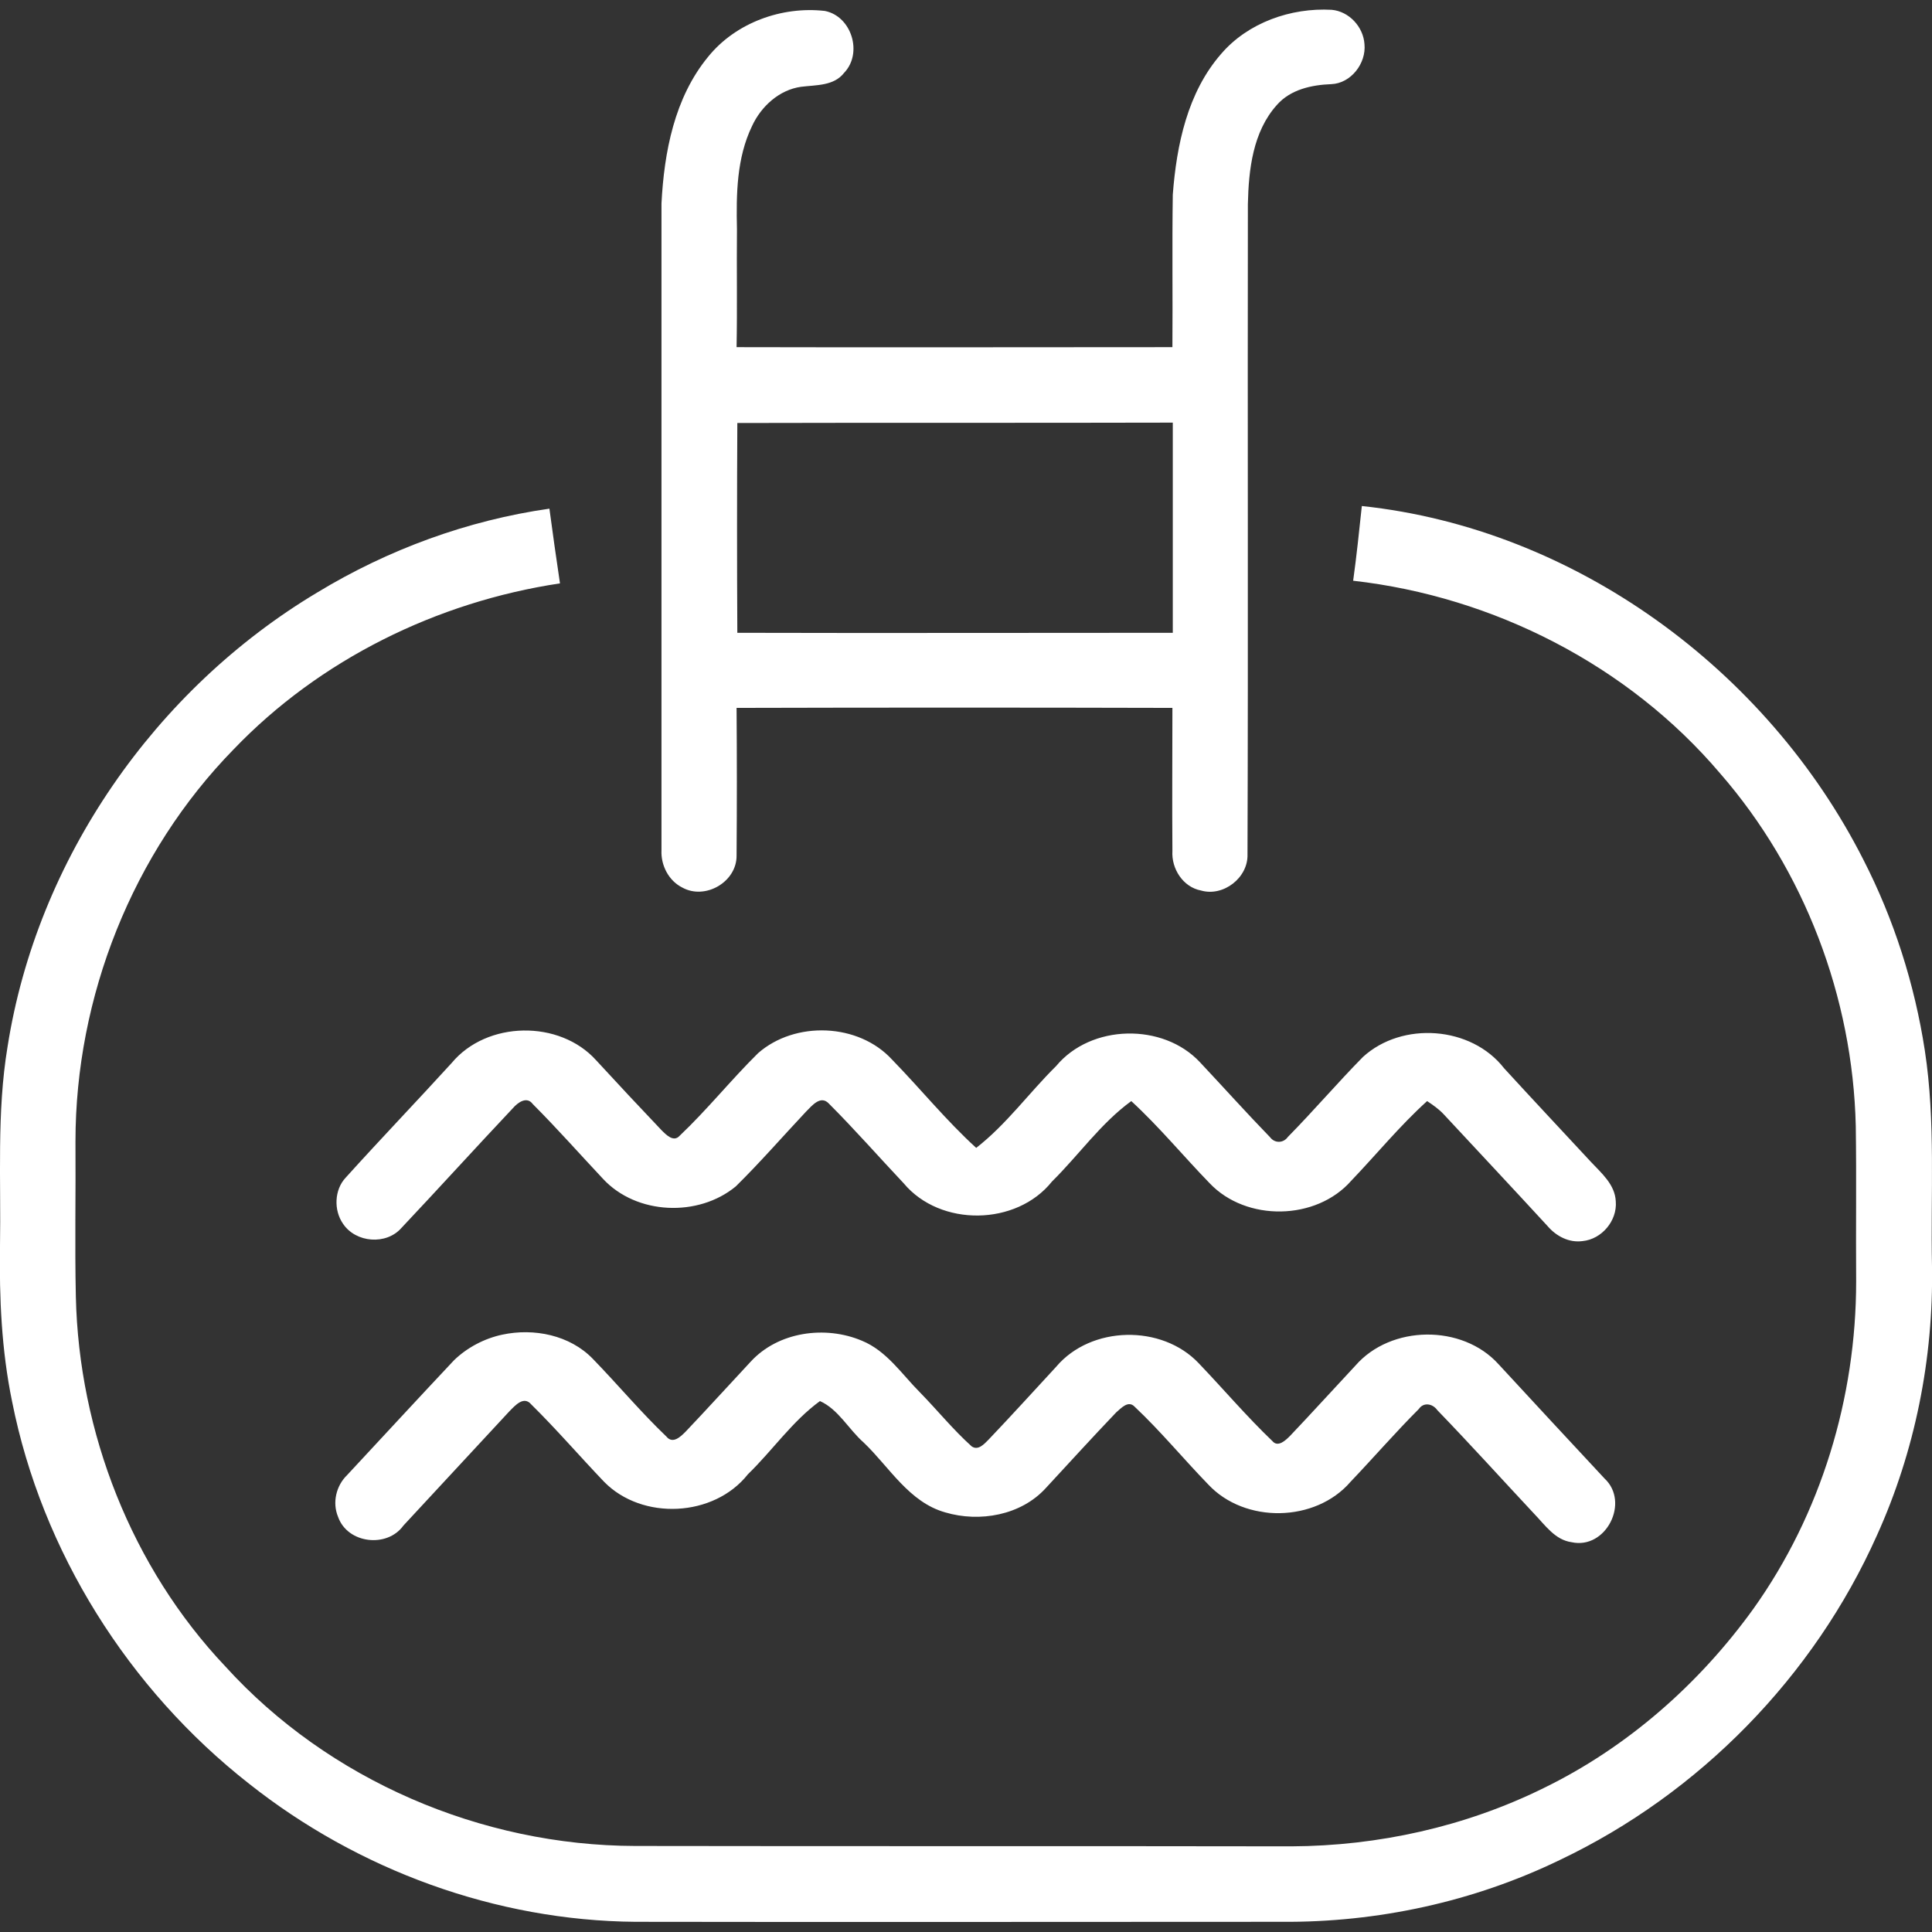 <?xml version="1.0" encoding="utf-8"?>
<!-- Generator: Adobe Illustrator 24.3.0, SVG Export Plug-In . SVG Version: 6.00 Build 0)  -->
<svg version="1.1" id="Calque_1" xmlns="http://www.w3.org/2000/svg" xmlns:xlink="http://www.w3.org/1999/xlink" x="0px" y="0px"
	 width="512px" height="512px" viewBox="0 0 512 512" style="enable-background:new 0 0 512 512;" xml:space="preserve">
<rect x="0" y="0" width="512" height="512" fill="#333333" stroke="none"/>
<style type="text/css">
	.st0{fill:#fff;}
</style>
<g id="_x23_394553ff">
	<path class="st0" d="M187.7,15c7.3-9,19.5-13.4,30.9-12.1c7.1,1.4,10.1,11.2,5.1,16.4c-2.7,3.5-7.4,3.2-11.4,3.7
		c-5.8,0.8-10.6,5.2-13,10.4c-4.1,8.5-4.2,18.1-4,27.3c-0.1,10.4,0.1,20.8-0.1,31.3c38.5,0.1,77,0,115.5,0
		c0.1-13.5-0.1-26.9,0.1-40.4c1-13.2,3.9-27.1,12.8-37.3c7.1-8.3,18.5-12.3,29.3-11.7c4.6,0.4,8.4,4.5,8.7,9.1
		c0.5,5.1-3.6,10.4-8.8,10.6c-5.2,0.2-10.8,1.4-14.4,5.5c-6.4,7.1-7.5,17.2-7.7,26.3c-0.1,57.4,0.1,114.8-0.1,172.3
		c0.2,6.2-6.4,11.3-12.3,9.6c-4.8-0.9-7.9-5.8-7.6-10.5c-0.1-12.6,0-25.2,0-37.9c-38.5-0.1-77-0.1-115.5,0c0.1,13,0.1,26.1,0,39.1
		c0.1,7-8.3,11.9-14.4,8.5c-3.6-1.8-5.7-5.9-5.5-9.9c0-57.1,0-114.2,0-171.4C176,40.4,178.7,25.9,187.7,15 M195.4,112.1
		c-0.1,18.5-0.1,37.1,0,55.6c38.5,0.1,76.9,0,115.4,0c0-18.6,0-37.1,0-55.7C272.3,112.1,233.9,112,195.4,112.1z"/>
	<path class="st0" d="M360.9,134.1c56.5,6,107.4,43.4,132.9,93.7c8.1,15.8,13.6,33,16.3,50.6c2.9,18.9,1.5,38.2,1.9,57.2
		c0.4,24.4-4.5,49-14.6,71.3c-16.7,37.4-47,68.4-84,86c-22.9,11.1-48.4,16.6-73.8,16.4c-57.1,0-114.1,0.1-171.2,0
		c-37-0.3-73.5-13.7-102.4-36.6c-31.9-25-54.9-61.5-62.8-101.3C0.4,357.8-0.2,344,0,330.3c0.3-17.6-0.9-35.4,2-52.9
		c7.8-49.7,39.1-94.7,82.1-120.4c18.8-11.4,39.8-19.1,61.5-22.2c0.9,6.6,1.8,13.2,2.8,19.8c-32.6,4.9-63.7,20.2-86.5,44
		C35.1,226,20,264.2,20,302.5c0.1,13.7-0.2,27.4,0.1,41.1c0.8,36,14.8,71.8,39.6,98c27.4,30.2,67.9,47.5,108.6,47.6
		c58,0.1,115.9,0,173.9,0.1c23-0.1,46.1-5.2,66.8-15.4c22.2-10.8,41.3-27.6,55.7-47.6c17.9-25.1,27.2-55.9,27.2-86.7
		c-0.1-13.7,0.1-27.4-0.1-41.2c-0.8-34.1-13.6-67.8-36-93.5c-24.3-28.6-60-46.8-97.2-51C359.5,147.4,360.2,140.7,360.9,134.1z"/>
	<path class="st0" d="M119.7,281.7c9.3-11.2,28.6-11.5,38.3-0.7c5.7,6.2,11.5,12.4,17.3,18.5c1.2,1.2,3.2,3.3,4.8,1.5
		c7.3-6.9,13.6-14.8,20.8-21.9c9.8-8.6,26.6-8,35.5,1.7c7.5,7.7,14.3,16.1,22.3,23.4c8-6.2,14-14.6,21.2-21.7
		c9.2-11.1,28.3-11.5,38.1-1c6.2,6.6,12.3,13.4,18.6,19.9c1.2,1.6,3.5,1.6,4.7-0.1c6.8-6.9,13.1-14.3,19.9-21.2
		c10.4-9.5,28.7-8.2,37.4,3c7.6,8.3,15.3,16.5,23,24.8c2.8,3,6.4,6,6.6,10.5c0.4,5.1-3.7,10-8.8,10.5c-3.6,0.5-7-1.3-9.3-4
		c-9.1-9.9-18.3-19.7-27.5-29.6c-1.3-1.4-2.9-2.5-4.4-3.5c-7.2,6.5-13.4,14.1-20.1,21.1c-9.3,10.6-27.8,10.9-37.5,0.7
		c-7-7.2-13.4-15-20.8-21.8c-8.1,5.9-13.9,14.3-21,21.3c-9.4,11.8-29.6,12.1-39.3,0.5c-6.6-7-13-14.3-19.8-21.1
		c-2.2-2.4-4.5,0.5-6.1,2.1c-6.2,6.6-12.2,13.5-18.6,19.8c-9.9,8.2-26.3,7.6-35.2-2c-6.2-6.6-12.2-13.4-18.6-19.8
		c-1.6-2.2-4-0.4-5.3,1.1c-9.9,10.5-19.6,21.2-29.5,31.7c-4,4.6-12.1,4-15.5-1.1c-2.5-3.6-2.3-9,0.7-12.2
		C100.9,301.8,110.4,291.9,119.7,281.7z"/>
	<path class="st0" d="M133.1,353.7c8.4-1.8,17.9,0.1,24,6.4c6.6,6.8,12.7,14.1,19.5,20.6c1.7,2.1,3.8,0,5.1-1.3
		c5.8-6.1,11.5-12.4,17.2-18.5c7.3-8,19.8-9.7,29.5-5.6c6.6,2.7,10.6,8.9,15.4,13.7c4.6,4.7,8.8,9.9,13.7,14.3
		c1.7,1.2,3.3-0.6,4.4-1.7c6.1-6.4,12-12.9,18-19.4c9.2-10.9,28-11.3,37.8-0.9c6.5,6.8,12.7,14.1,19.5,20.6c1.5,1.8,3.6-0.3,4.7-1.4
		c5.8-6.1,11.5-12.4,17.3-18.6c9.4-10.8,28.3-11,37.9-0.4c9.3,10.1,18.7,20.2,28.1,30.3c6.8,6.3,0.4,18.9-8.7,16.9
		c-4.4-0.6-7-4.5-9.9-7.5c-8.6-9.2-17-18.5-25.7-27.5c-1.2-1.7-3.6-2.2-4.9-0.3c-6.2,6.2-12,12.9-18.1,19.3
		c-9.3,10.8-28,11.1-37.7,0.7c-6.6-6.8-12.6-14.1-19.5-20.6c-1.7-1.8-3.6,0.4-4.9,1.5c-6.3,6.6-12.4,13.3-18.6,20
		c-6.6,7.3-17.6,9.2-26.7,6.5c-9.6-2.7-14.8-12-21.6-18.5c-4-3.5-6.7-8.8-11.6-11c-7.3,5.3-12.6,13.1-19.1,19.4
		c-9,11.4-28,12.3-38.1,2c-6.5-6.8-12.6-13.9-19.3-20.5c-2-2.4-4.3,0.3-5.8,1.8c-9.4,10.1-18.7,20.2-28.1,30.3
		c-4.3,6-14.8,4.8-17.3-2.3c-1.6-3.8-0.5-8.3,2.4-11.1c9.4-10.1,18.8-20.3,28.3-30.4C123.8,357.1,128.4,354.7,133.1,353.7z"/>
</g>
</svg>
